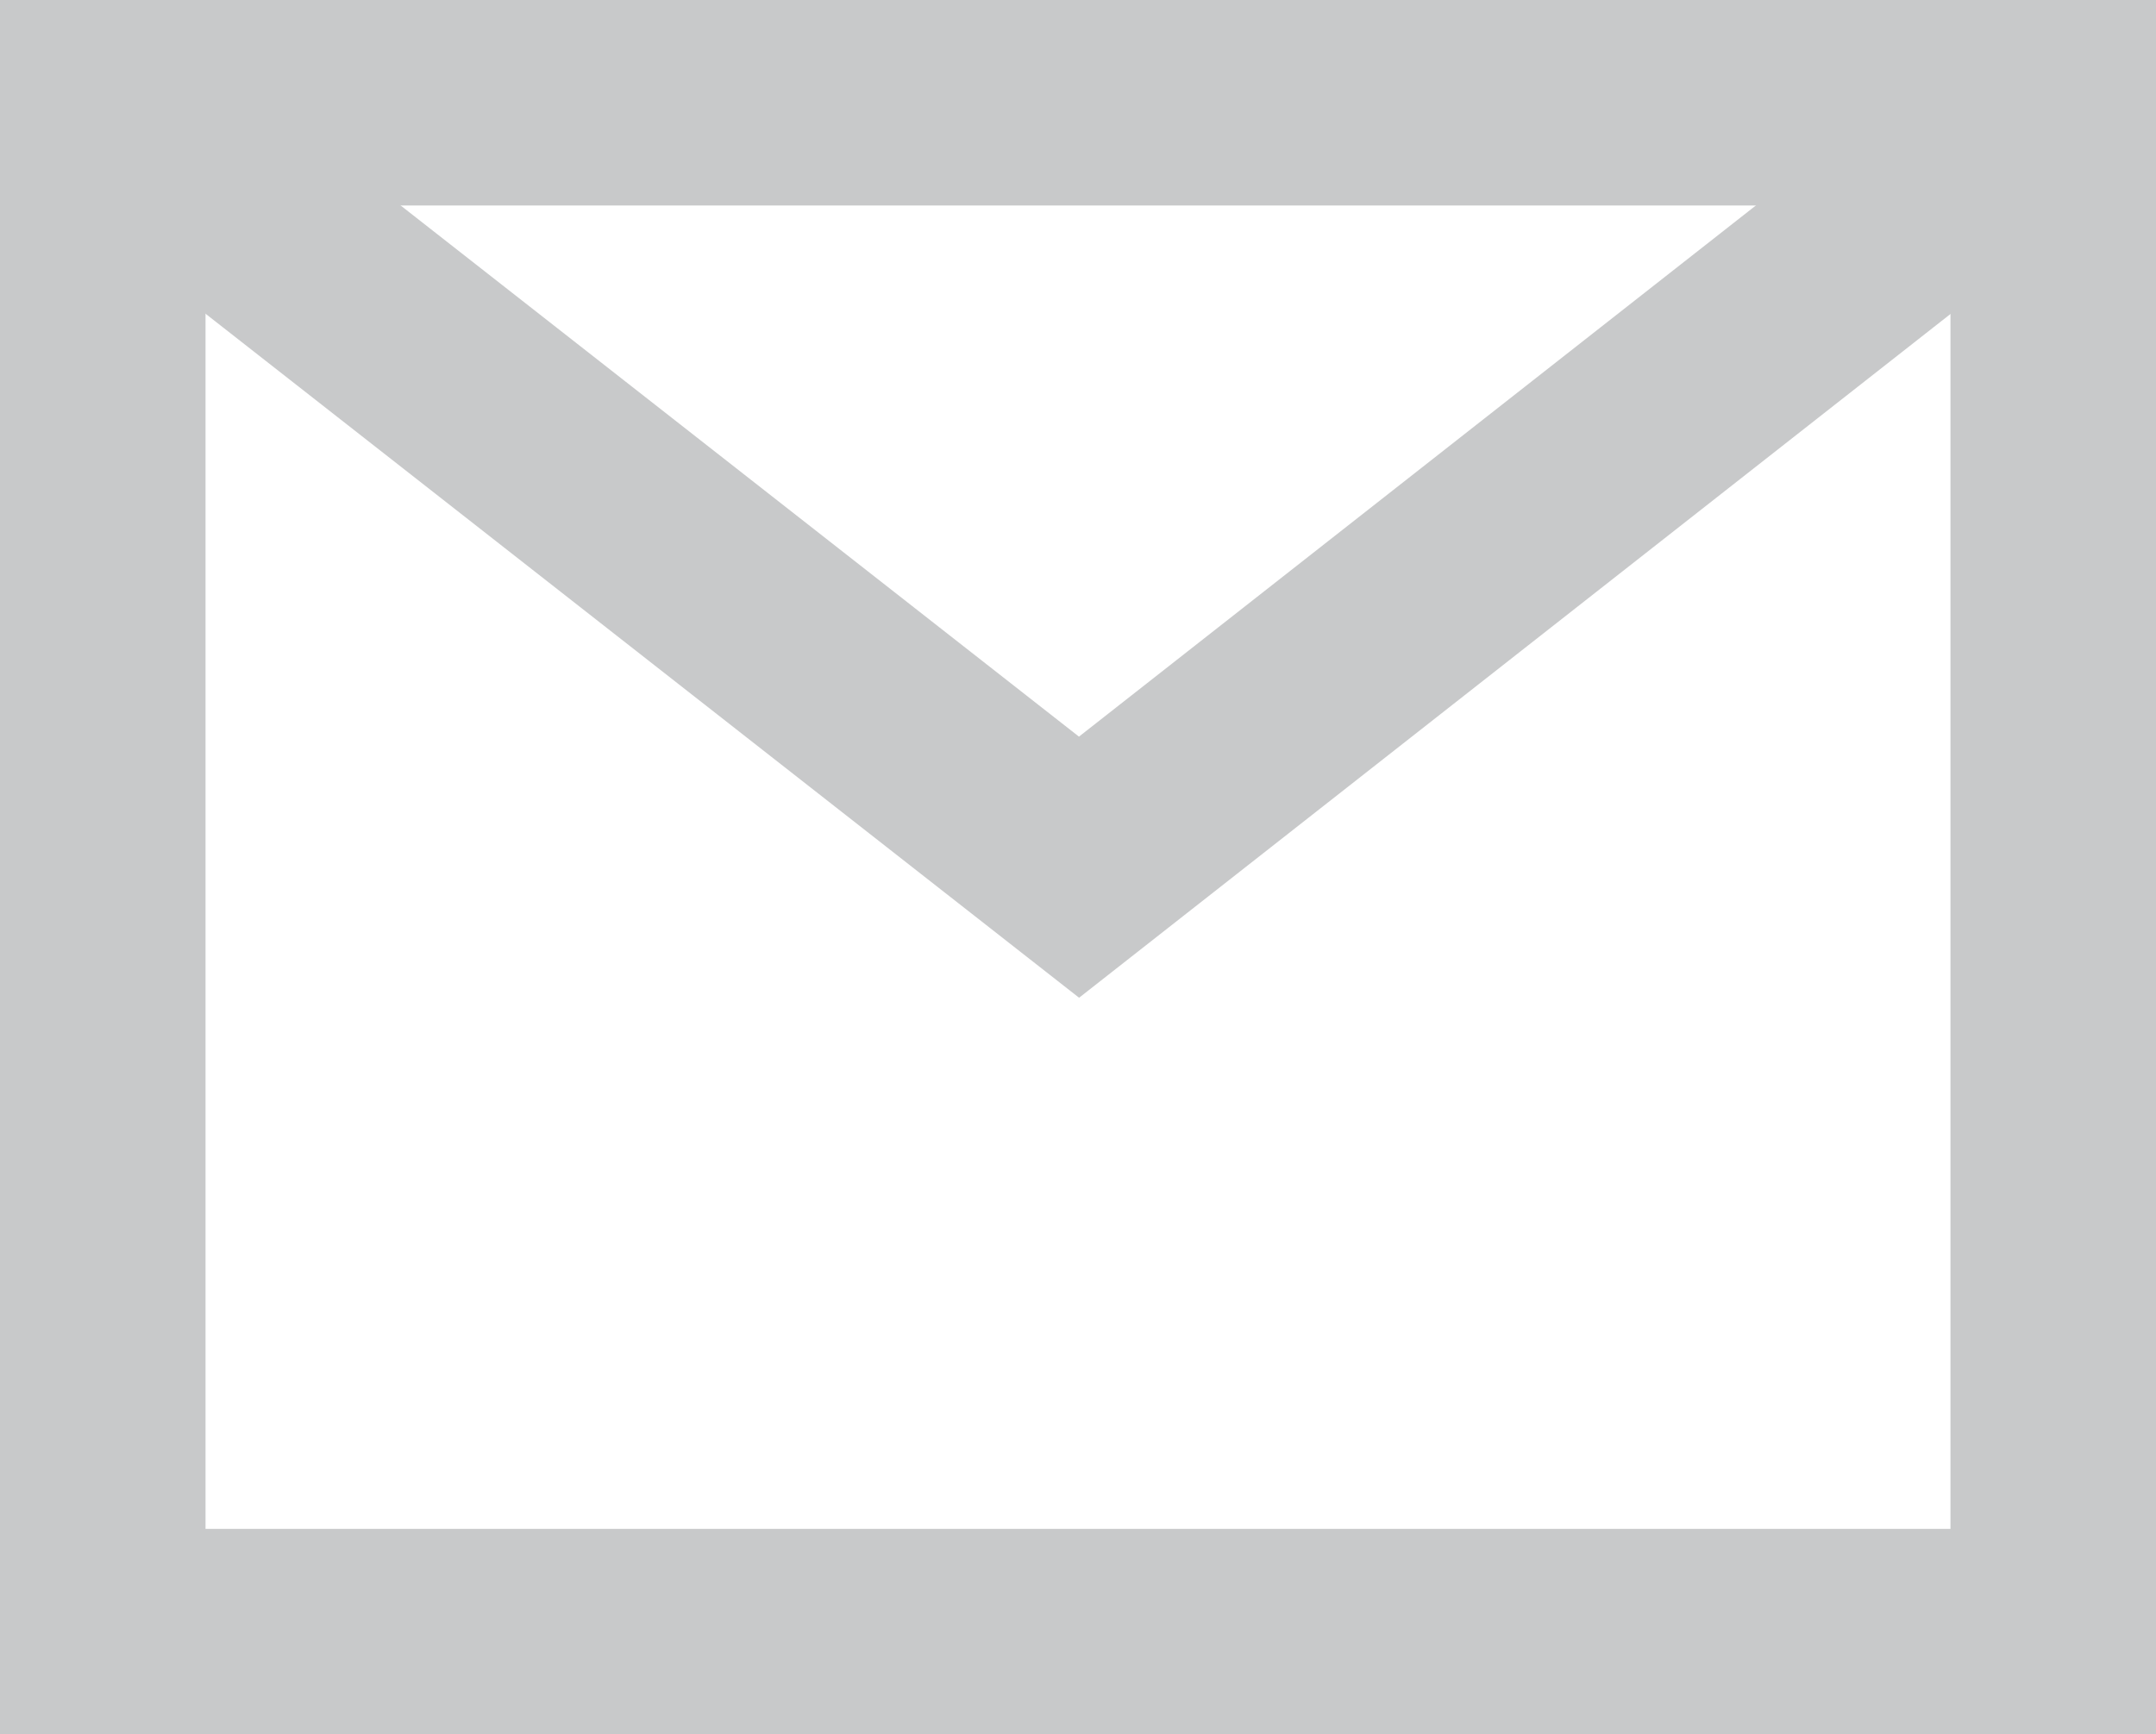 <svg xmlns="http://www.w3.org/2000/svg" viewBox="0 0 10.49 8.44">
  <defs>
    <style>
      .cls-1 {
        fill: none;
        stroke: #c8c9ca;
        stroke-miterlimit: 10;
      }
    </style>
  </defs>
  <title>アセット 1</title>
  <g id="レイヤー_2" data-name="レイヤー 2">
    <g id="レイヤー_1-2" data-name="レイヤー 1">
      <g>
        <rect class="cls-1" x="0.5" y="0.5" width="9.49" height="7.44"/>
        <polyline class="cls-1" points="0.5 0.5 5.25 4.22 9.99 0.5"/>
      </g>
    </g>
  </g>
</svg>
